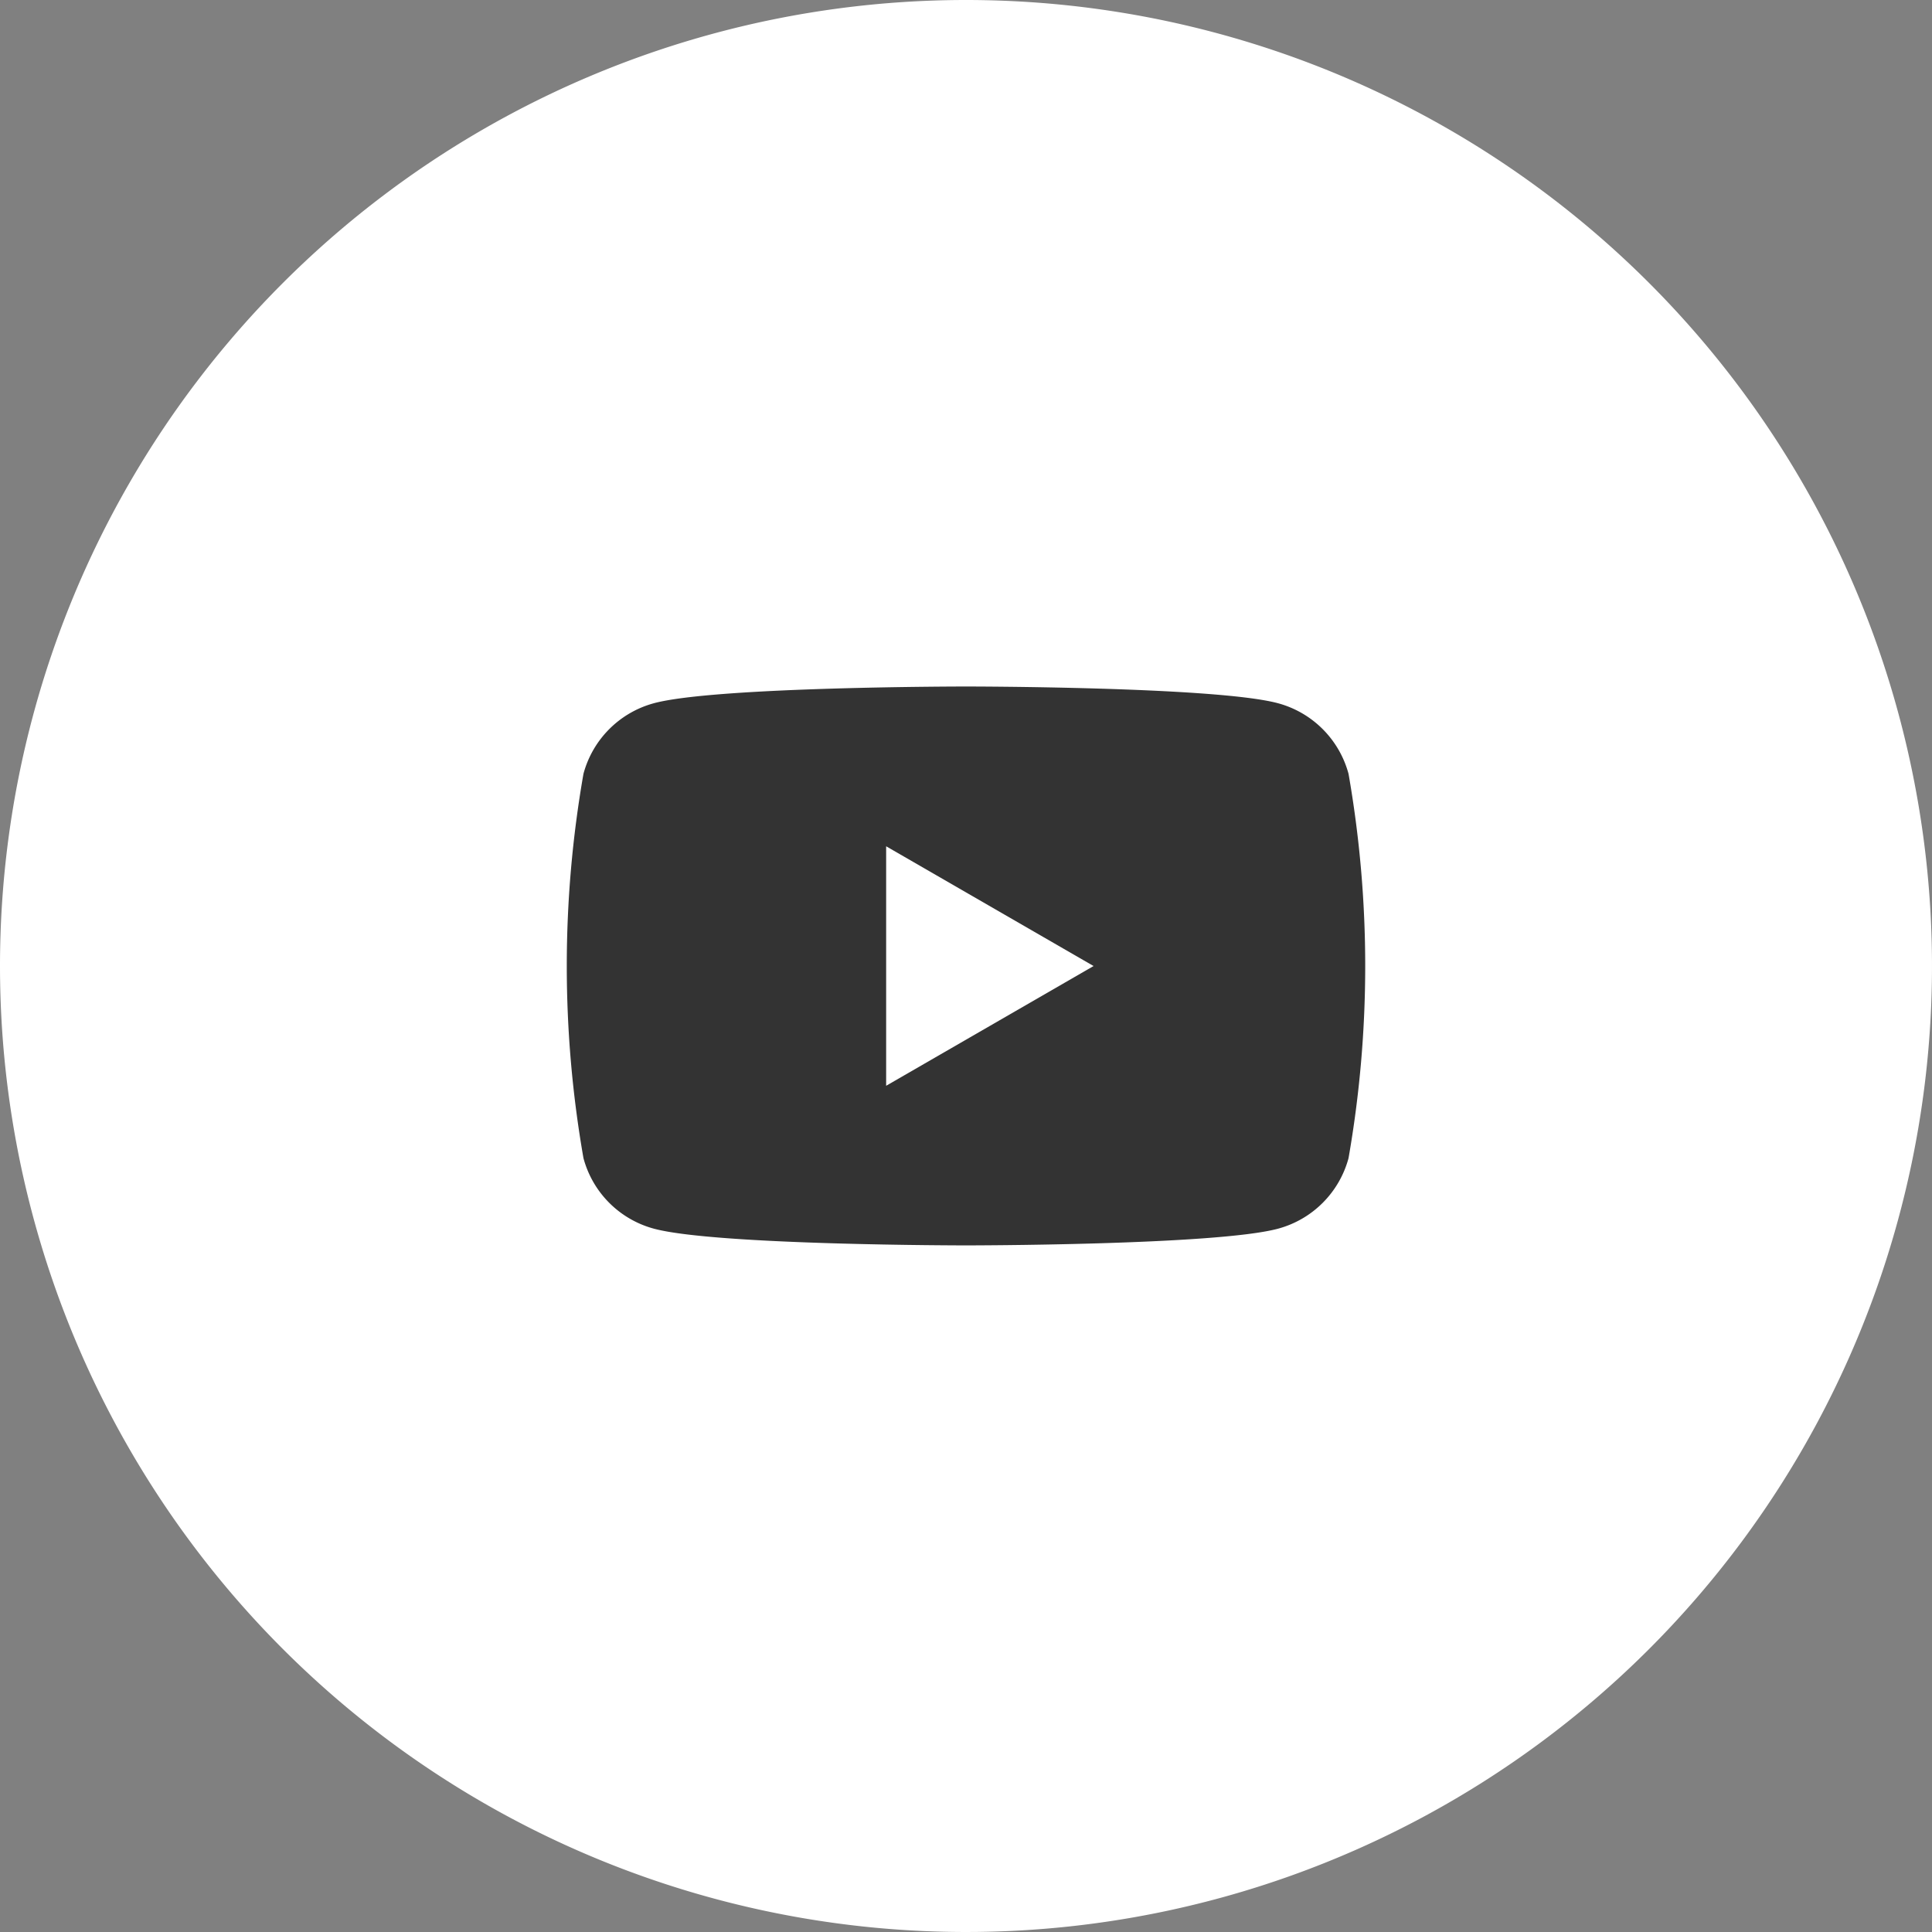 <svg xmlns="http://www.w3.org/2000/svg" width="60" height="60" viewBox="0 0 60 60">
  <rect x="0" y="0" width="60" height="60" fill="#808080" stroke="none"/>
  <g id="グループ_1614" data-name="グループ 1614" transform="translate(-480 -3169.68)">
    <g id="グループ_1612" data-name="グループ 1612">
      <path id="パス_5364" data-name="パス 5364" d="M480,3199.68a30,30,0,1,0,30-30A30,30,0,0,0,480,3199.68Z" fill="#fff"/>
    </g>
    <g id="グループ_1613" data-name="グループ 1613">
      <path id="パス_5365" data-name="パス 5365" d="M521.88,3193.712a3.108,3.108,0,0,0-2.193-2.193C517.754,3191,510,3191,510,3191s-7.754,0-9.688.518a3.107,3.107,0,0,0-2.192,2.193,34.638,34.638,0,0,0,0,11.936,3.1,3.1,0,0,0,2.192,2.192c1.934.518,9.688.518,9.688.518s7.754,0,9.687-.518a3.105,3.105,0,0,0,2.193-2.192,34.638,34.638,0,0,0,0-11.936Z" fill="#333"/>
      <path id="パス_5366" data-name="パス 5366" d="M507.52,3203.4l6.442-3.719-6.442-3.719Z" fill="#fff"/>
    </g>
  </g>
</svg>
